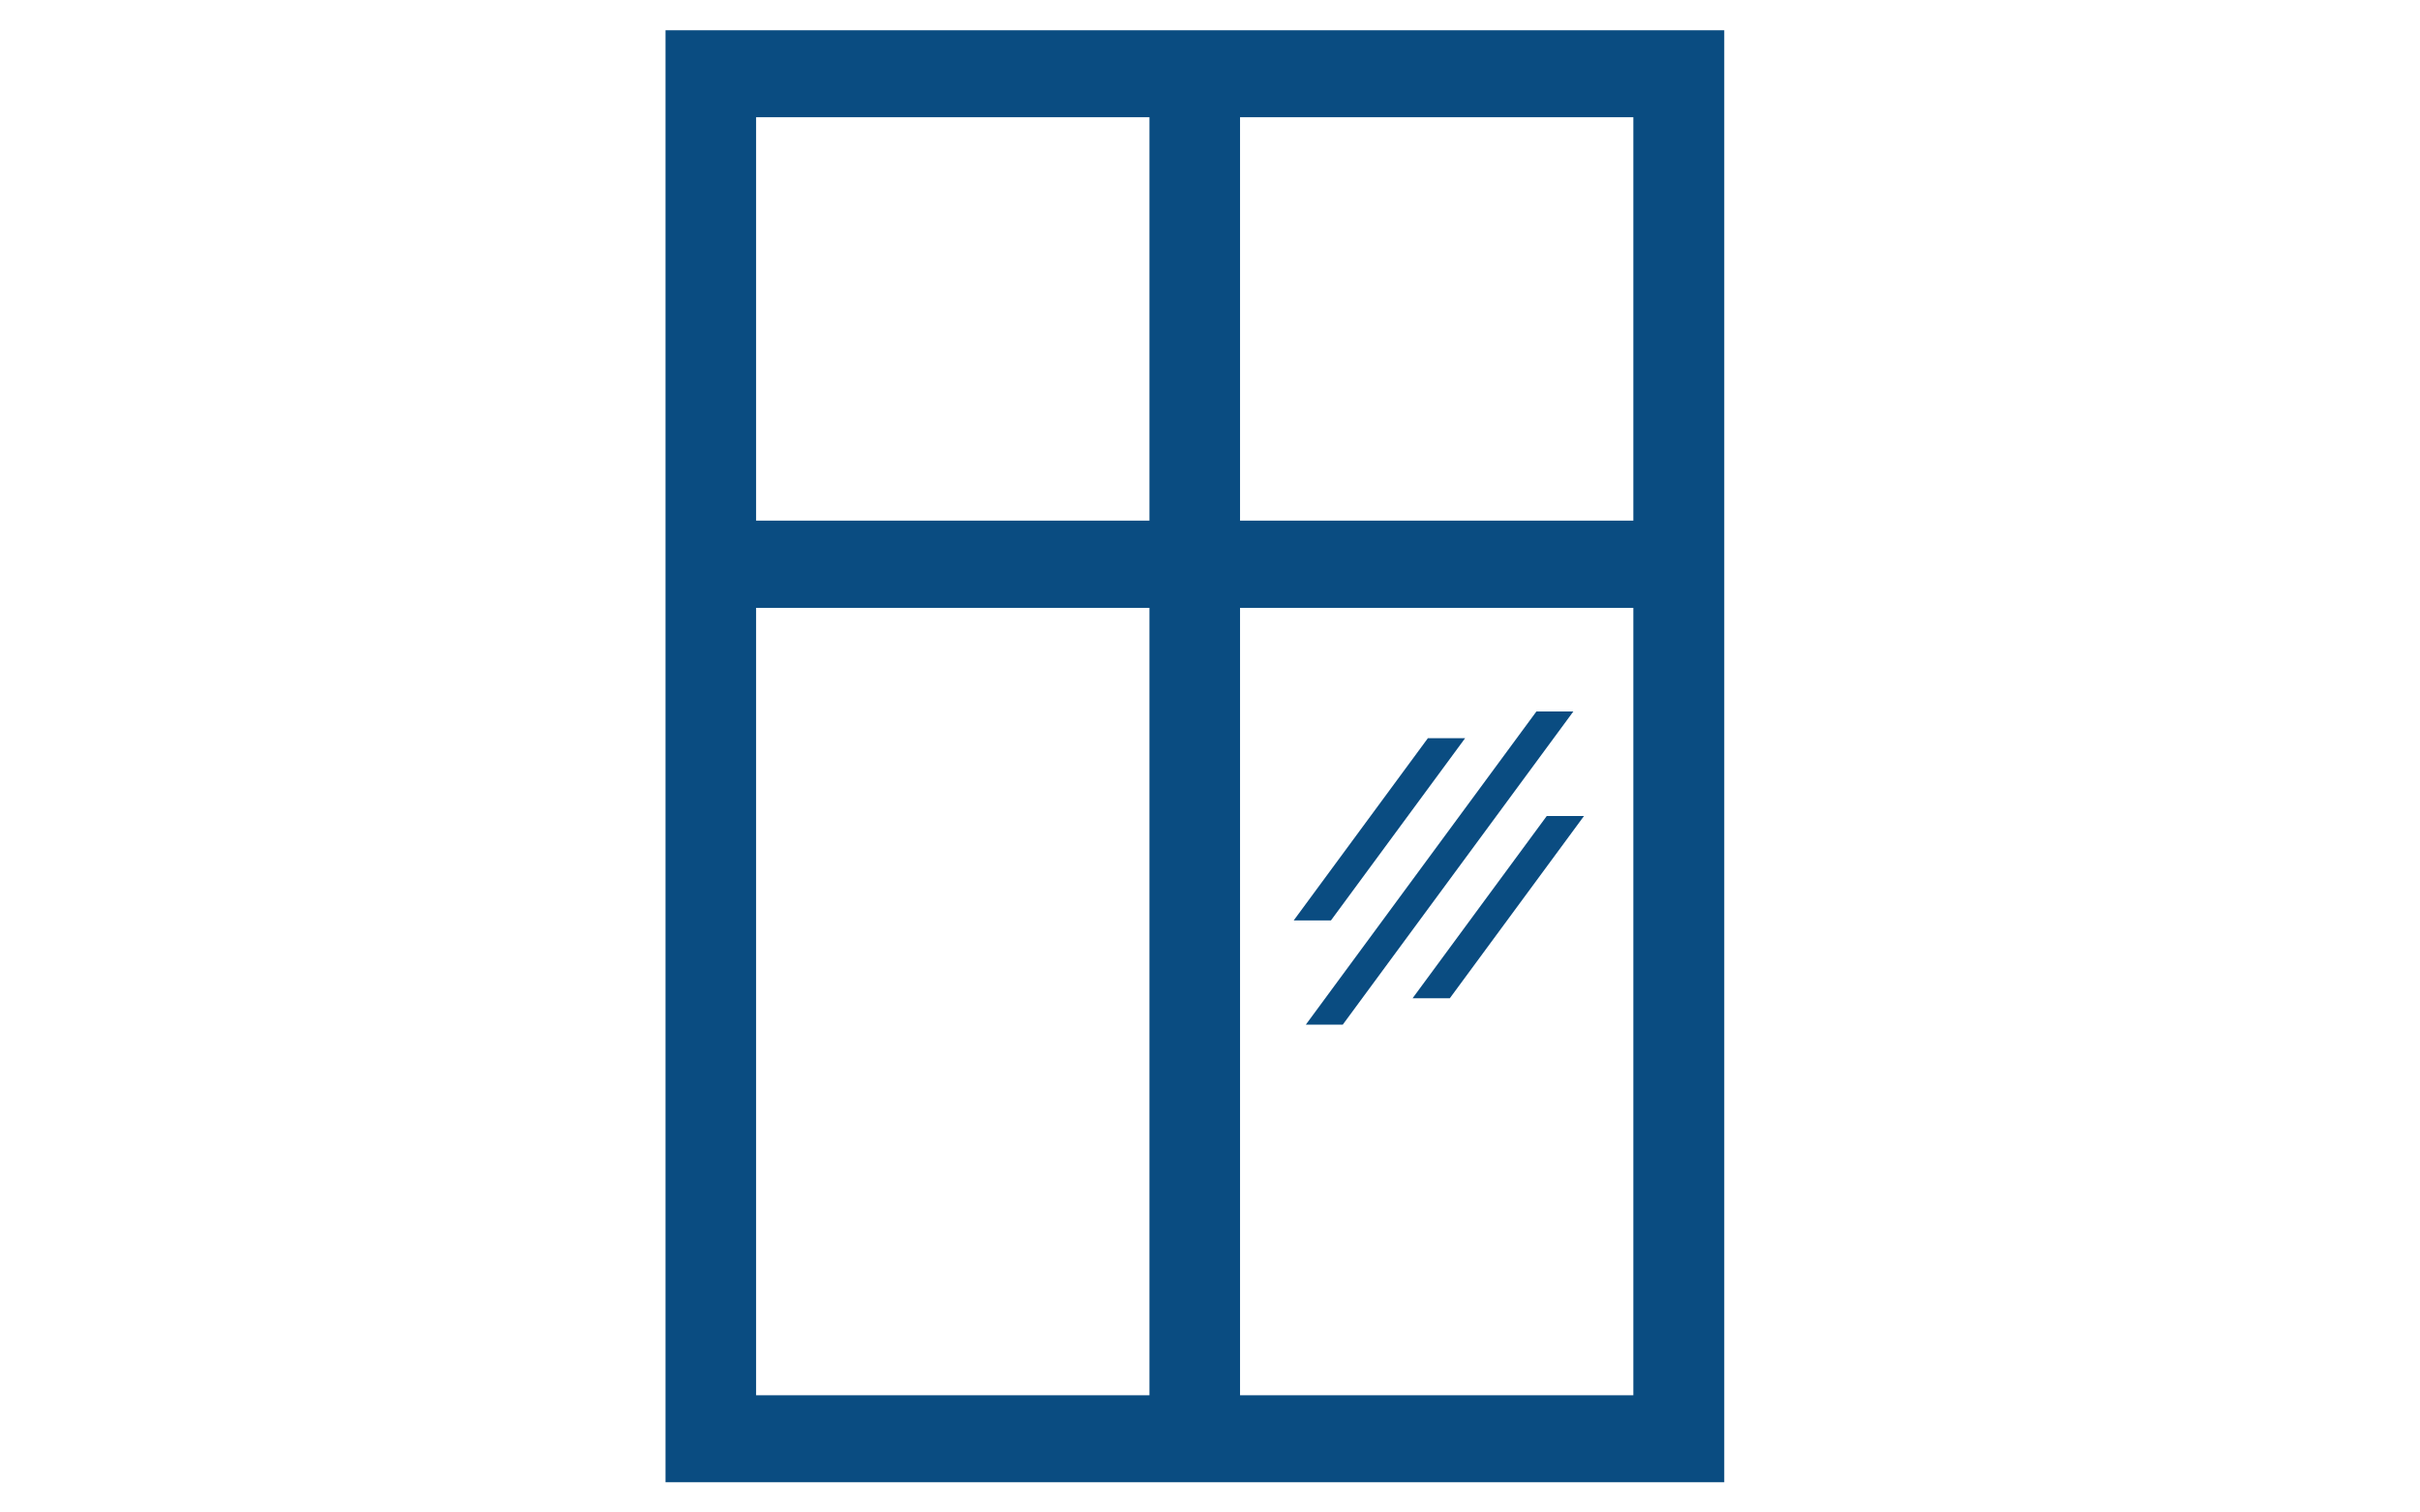 <svg width="80" height="50" viewBox="0 0 80 50" fill="none" xmlns="http://www.w3.org/2000/svg">
<path d="M22 49H57V1H22V49ZM53.995 17.211H40.993V3.875H53.995V17.211ZM37.998 17.211H24.995V3.875H37.998V17.211ZM24.995 20.095H37.998V46.125H24.995V20.095ZM40.993 20.095H53.995V46.125H40.993V20.095Z" fill="#0A4C81"/>
<path d="M44.389 33.873L52.011 23.521H50.79L43.168 33.873H44.389Z" fill="#0A4C81"/>
<path d="M51.133 26.975L46.697 33H47.928L52.364 26.975H51.133Z" fill="#0A4C81"/>
<path d="M47.203 24.403L42.767 30.428H43.998L48.434 24.403H47.203Z" fill="#0A4C81"/>
</svg>
